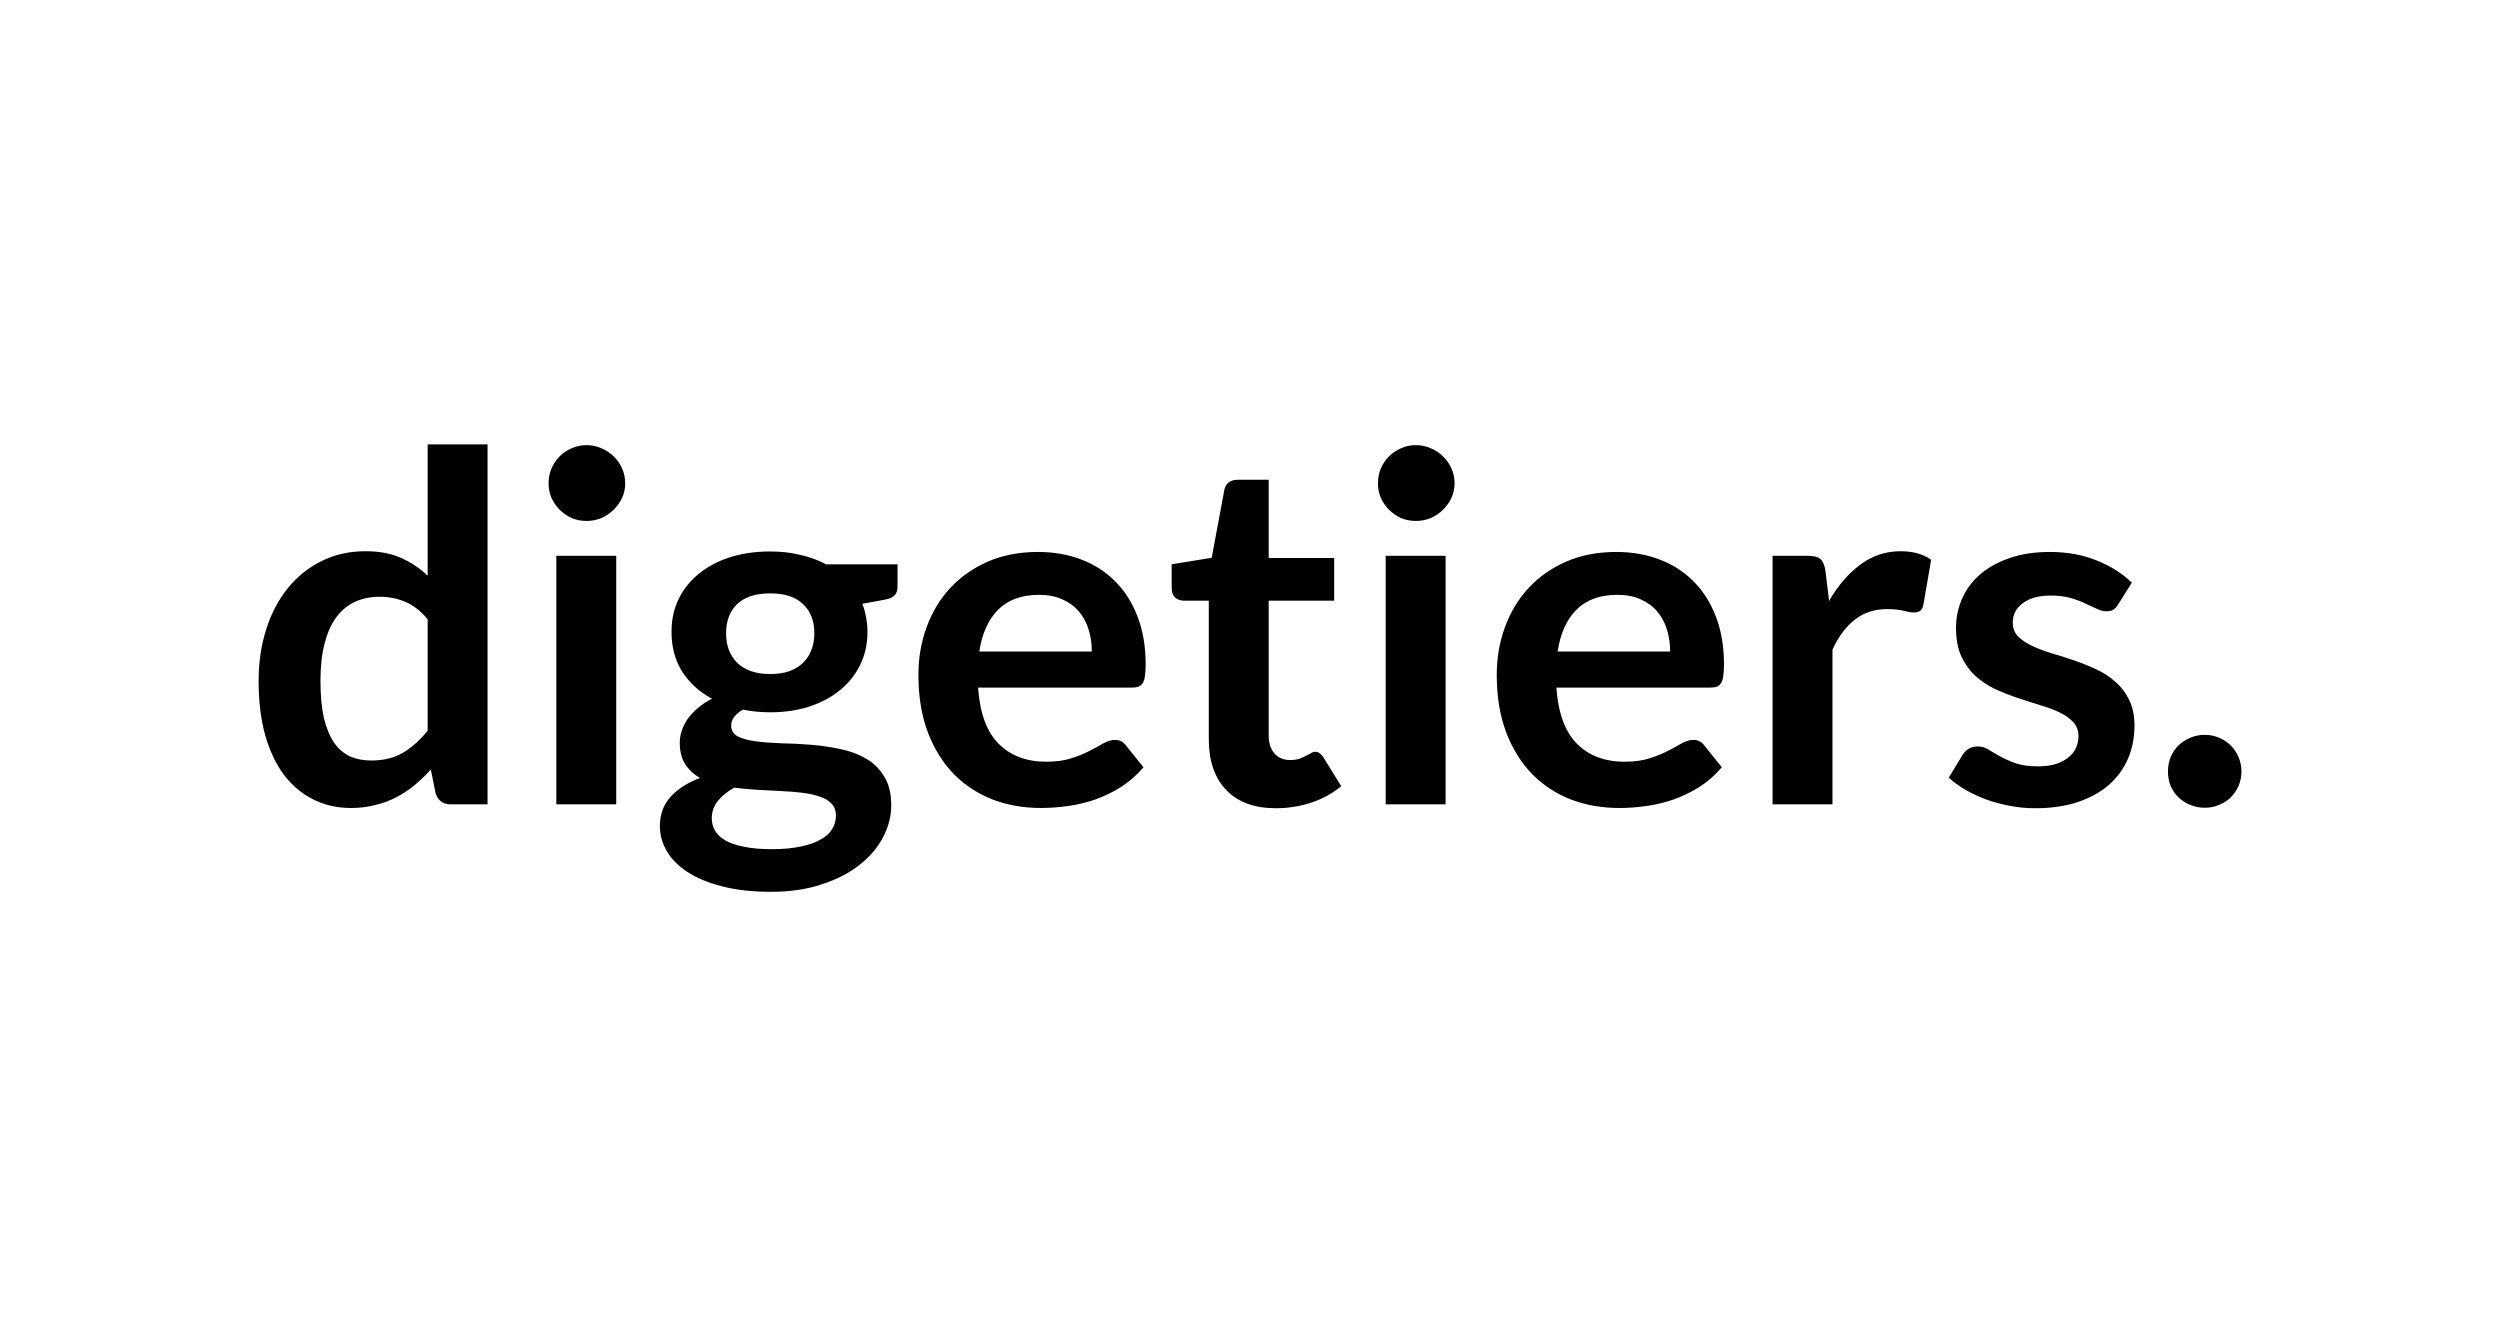 <svg width="348" height="186" viewBox="0 0 348 186" fill="none" xmlns="http://www.w3.org/2000/svg">
<g clip-path="url(#clip0_1224_295)">
<path d="M62.77 111.967C61.689 111.967 60.98 111.461 60.643 110.449L59.968 107.111C59.248 107.92 58.493 108.651 57.706 109.303C56.918 109.954 56.063 110.517 55.14 110.989C54.24 111.461 53.261 111.821 52.203 112.068C51.168 112.337 50.043 112.472 48.828 112.472C46.937 112.472 45.205 112.079 43.629 111.292C42.054 110.506 40.692 109.37 39.544 107.887C38.419 106.38 37.542 104.526 36.911 102.323C36.304 100.12 36 97.602 36 94.77C36 92.207 36.349 89.824 37.047 87.622C37.744 85.419 38.745 83.508 40.051 81.889C41.356 80.271 42.92 79.012 44.743 78.113C46.566 77.191 48.614 76.73 50.887 76.73C52.822 76.73 54.476 77.045 55.849 77.674C57.222 78.281 58.449 79.102 59.529 80.136V61.86H67.867V111.967H62.77ZM51.663 105.863C53.396 105.863 54.87 105.504 56.086 104.784C57.301 104.065 58.449 103.042 59.529 101.716V86.205C58.584 85.059 57.548 84.25 56.423 83.778C55.32 83.305 54.128 83.07 52.845 83.07C51.585 83.07 50.437 83.305 49.402 83.778C48.389 84.25 47.522 84.969 46.802 85.936C46.104 86.88 45.564 88.094 45.182 89.577C44.8 91.038 44.608 92.769 44.608 94.77C44.608 96.793 44.766 98.513 45.081 99.929C45.418 101.323 45.891 102.469 46.498 103.368C47.106 104.245 47.849 104.886 48.727 105.29C49.604 105.672 50.583 105.863 51.663 105.863ZM85.779 77.371V111.967H77.441V77.371H85.779ZM87.028 67.289C87.028 68.008 86.882 68.683 86.589 69.312C86.297 69.942 85.903 70.492 85.408 70.964C84.935 71.436 84.373 71.818 83.72 72.111C83.067 72.381 82.37 72.516 81.627 72.516C80.907 72.516 80.221 72.381 79.568 72.111C78.938 71.818 78.386 71.436 77.913 70.964C77.441 70.492 77.058 69.942 76.766 69.312C76.496 68.683 76.361 68.008 76.361 67.289C76.361 66.547 76.496 65.85 76.766 65.198C77.058 64.547 77.441 63.985 77.913 63.513C78.386 63.041 78.938 62.67 79.568 62.4C80.221 62.107 80.907 61.962 81.627 61.962C82.37 61.962 83.067 62.107 83.72 62.4C84.373 62.67 84.935 63.041 85.408 63.513C85.903 63.985 86.297 64.547 86.589 65.198C86.882 65.85 87.028 66.547 87.028 67.289ZM107.214 76.764C108.699 76.764 110.095 76.922 111.4 77.236C112.705 77.529 113.898 77.967 114.978 78.551H124.937V81.653C124.937 82.17 124.802 82.575 124.532 82.867C124.262 83.16 123.8 83.362 123.148 83.474L120.042 84.047C120.267 84.632 120.435 85.25 120.548 85.902C120.683 86.553 120.751 87.24 120.751 87.959C120.751 89.667 120.401 91.218 119.704 92.612C119.029 93.983 118.084 95.152 116.869 96.119C115.675 97.085 114.247 97.838 112.582 98.378C110.939 98.895 109.149 99.153 107.214 99.153C105.909 99.153 104.637 99.03 103.4 98.783C102.319 99.434 101.779 100.165 101.779 100.974C101.779 101.671 102.094 102.188 102.725 102.525C103.377 102.84 104.221 103.065 105.256 103.2C106.314 103.334 107.506 103.425 108.835 103.469C110.162 103.492 111.523 103.559 112.919 103.672C114.314 103.784 115.675 103.986 117.004 104.279C118.331 104.548 119.513 104.987 120.548 105.594C121.606 106.201 122.45 107.033 123.08 108.089C123.732 109.123 124.059 110.46 124.059 112.101C124.059 113.63 123.676 115.114 122.911 116.552C122.169 117.991 121.077 119.272 119.637 120.396C118.219 121.52 116.475 122.419 114.404 123.094C112.334 123.791 109.971 124.139 107.315 124.139C104.682 124.139 102.398 123.88 100.463 123.364C98.527 122.869 96.918 122.194 95.635 121.34C94.375 120.509 93.43 119.542 92.8 118.441C92.169 117.339 91.855 116.192 91.855 115.001C91.855 113.383 92.349 112.023 93.34 110.921C94.33 109.82 95.703 108.943 97.458 108.291C96.603 107.819 95.917 107.189 95.399 106.403C94.881 105.616 94.623 104.593 94.623 103.334C94.623 102.818 94.712 102.289 94.893 101.75C95.073 101.188 95.343 100.637 95.703 100.098C96.085 99.558 96.558 99.052 97.121 98.58C97.683 98.085 98.347 97.647 99.112 97.265C97.357 96.321 95.973 95.062 94.96 93.489C93.97 91.915 93.475 90.072 93.475 87.959C93.475 86.25 93.813 84.711 94.488 83.339C95.185 81.946 96.142 80.766 97.357 79.799C98.594 78.81 100.046 78.056 101.712 77.54C103.4 77.023 105.234 76.764 107.214 76.764ZM116.362 113.518C116.362 112.843 116.16 112.293 115.755 111.865C115.35 111.438 114.798 111.112 114.101 110.887C113.403 110.641 112.582 110.46 111.636 110.348C110.713 110.236 109.723 110.157 108.666 110.112C107.63 110.045 106.55 109.988 105.425 109.943C104.322 109.876 103.253 109.775 102.218 109.64C101.273 110.157 100.508 110.775 99.923 111.494C99.36 112.192 99.079 113.001 99.079 113.922C99.079 114.529 99.225 115.091 99.517 115.608C99.832 116.148 100.316 116.609 100.969 116.991C101.644 117.373 102.51 117.665 103.568 117.867C104.626 118.092 105.92 118.205 107.451 118.205C109.003 118.205 110.342 118.081 111.467 117.834C112.593 117.609 113.515 117.283 114.236 116.856C114.978 116.451 115.518 115.956 115.856 115.372C116.193 114.81 116.362 114.192 116.362 113.518ZM107.214 93.826C108.249 93.826 109.149 93.691 109.915 93.421C110.68 93.129 111.31 92.736 111.805 92.241C112.323 91.746 112.705 91.151 112.953 90.454C113.223 89.757 113.358 88.993 113.358 88.161C113.358 86.452 112.84 85.104 111.805 84.115C110.792 83.103 109.262 82.597 107.214 82.597C105.166 82.597 103.624 83.103 102.589 84.115C101.577 85.104 101.07 86.452 101.07 88.161C101.07 88.97 101.194 89.723 101.442 90.42C101.712 91.117 102.094 91.724 102.589 92.241C103.107 92.736 103.748 93.129 104.514 93.421C105.301 93.691 106.201 93.826 107.214 93.826ZM144.487 76.832C146.67 76.832 148.673 77.18 150.496 77.877C152.341 78.574 153.928 79.597 155.256 80.945C156.584 82.271 157.619 83.912 158.361 85.868C159.104 87.801 159.475 90.016 159.475 92.511C159.475 93.14 159.442 93.668 159.374 94.096C159.329 94.5 159.228 94.826 159.07 95.073C158.935 95.298 158.744 95.467 158.496 95.579C158.249 95.669 157.934 95.714 157.551 95.714H136.149C136.397 99.266 137.353 101.874 139.018 103.537C140.684 105.2 142.889 106.032 145.635 106.032C146.985 106.032 148.144 105.874 149.112 105.56C150.102 105.246 150.957 104.897 151.677 104.515C152.42 104.133 153.061 103.784 153.601 103.469C154.164 103.155 154.704 102.997 155.222 102.997C155.559 102.997 155.852 103.065 156.099 103.2C156.347 103.334 156.561 103.526 156.741 103.773L159.171 106.808C158.249 107.887 157.213 108.797 156.066 109.539C154.918 110.258 153.714 110.843 152.454 111.292C151.216 111.719 149.945 112.023 148.639 112.203C147.356 112.382 146.107 112.472 144.892 112.472C142.484 112.472 140.245 112.079 138.174 111.292C136.104 110.483 134.304 109.303 132.773 107.752C131.243 106.178 130.039 104.245 129.161 101.952C128.284 99.636 127.845 96.962 127.845 93.927C127.845 91.567 128.228 89.352 128.992 87.284C129.758 85.194 130.849 83.384 132.267 81.856C133.707 80.305 135.452 79.08 137.499 78.18C139.57 77.281 141.899 76.832 144.487 76.832ZM144.656 82.8C142.225 82.8 140.324 83.485 138.951 84.857C137.578 86.228 136.701 88.172 136.318 90.69H151.981C151.981 89.611 151.835 88.6 151.542 87.655C151.25 86.688 150.8 85.846 150.192 85.126C149.584 84.407 148.82 83.845 147.896 83.44C146.974 83.013 145.894 82.8 144.656 82.8ZM177.615 112.506C174.622 112.506 172.315 111.663 170.695 109.977C169.074 108.269 168.264 105.92 168.264 102.93V83.609H164.753C164.304 83.609 163.91 83.463 163.572 83.171C163.257 82.878 163.1 82.44 163.1 81.856V78.551L168.67 77.641L170.425 68.2C170.515 67.75 170.718 67.401 171.033 67.154C171.37 66.907 171.786 66.783 172.281 66.783H176.602V77.674H185.717V83.609H176.602V102.357C176.602 103.436 176.872 104.279 177.412 104.886C177.953 105.493 178.673 105.796 179.573 105.796C180.09 105.796 180.518 105.74 180.856 105.627C181.216 105.493 181.52 105.358 181.767 105.223C182.037 105.088 182.274 104.964 182.476 104.852C182.679 104.717 182.881 104.65 183.084 104.65C183.331 104.65 183.534 104.717 183.691 104.852C183.849 104.964 184.018 105.144 184.198 105.391L186.696 109.438C185.48 110.449 184.085 111.214 182.51 111.731C180.934 112.247 179.303 112.506 177.615 112.506ZM201.226 77.371V111.967H192.888V77.371H201.226ZM202.475 67.289C202.475 68.008 202.329 68.683 202.036 69.312C201.743 69.942 201.35 70.492 200.855 70.964C200.382 71.436 199.819 71.818 199.167 72.111C198.515 72.381 197.817 72.516 197.074 72.516C196.354 72.516 195.667 72.381 195.015 72.111C194.384 71.818 193.833 71.436 193.361 70.964C192.888 70.492 192.506 69.942 192.213 69.312C191.943 68.683 191.808 68.008 191.808 67.289C191.808 66.547 191.943 65.85 192.213 65.198C192.506 64.547 192.888 63.985 193.361 63.513C193.833 63.041 194.384 62.67 195.015 62.4C195.667 62.107 196.354 61.962 197.074 61.962C197.817 61.962 198.515 62.107 199.167 62.4C199.819 62.67 200.382 63.041 200.855 63.513C201.35 63.985 201.743 64.547 202.036 65.198C202.329 65.85 202.475 66.547 202.475 67.289ZM224.989 76.832C227.174 76.832 229.176 77.18 230.999 77.877C232.844 78.574 234.431 79.597 235.758 80.945C237.086 82.271 238.121 83.912 238.863 85.868C239.607 87.801 239.977 90.016 239.977 92.511C239.977 93.14 239.944 93.668 239.876 94.096C239.833 94.5 239.73 94.826 239.574 95.073C239.437 95.298 239.247 95.467 239 95.579C238.752 95.669 238.438 95.714 238.054 95.714H216.652C216.899 99.266 217.855 101.874 219.522 103.537C221.188 105.2 223.392 106.032 226.137 106.032C227.488 106.032 228.648 105.874 229.614 105.56C230.605 105.246 231.46 104.897 232.18 104.515C232.923 104.133 233.564 103.784 234.104 103.469C234.668 103.155 235.208 102.997 235.725 102.997C236.063 102.997 236.356 103.065 236.603 103.2C236.851 103.334 237.064 103.526 237.244 103.773L239.675 106.808C238.752 107.887 237.716 108.797 236.568 109.539C235.42 110.258 234.217 110.843 232.956 111.292C231.719 111.719 230.447 112.023 229.143 112.203C227.859 112.382 226.61 112.472 225.395 112.472C222.987 112.472 220.748 112.079 218.677 111.292C216.607 110.483 214.808 109.303 213.276 107.752C211.746 106.178 210.541 104.245 209.665 101.952C208.786 99.636 208.347 96.962 208.347 93.927C208.347 91.567 208.731 89.352 209.495 87.284C210.26 85.194 211.353 83.384 212.77 81.856C214.21 80.305 215.955 79.08 218.002 78.18C220.074 77.281 222.403 76.832 224.989 76.832ZM225.159 82.8C222.727 82.8 220.827 83.485 219.454 84.857C218.081 86.228 217.204 88.172 216.82 90.69H232.483C232.483 89.611 232.339 88.6 232.046 87.655C231.753 86.688 231.302 85.846 230.694 85.126C230.087 84.407 229.323 83.845 228.399 83.44C227.477 83.013 226.396 82.8 225.159 82.8ZM246.741 111.967V77.371H251.637C252.492 77.371 253.087 77.529 253.426 77.843C253.764 78.157 253.988 78.697 254.101 79.462L254.607 83.643C255.846 81.507 257.296 79.822 258.963 78.585C260.627 77.348 262.495 76.73 264.565 76.73C266.277 76.73 267.694 77.124 268.819 77.91L267.739 84.148C267.672 84.553 267.525 84.846 267.3 85.025C267.074 85.183 266.771 85.261 266.389 85.261C266.051 85.261 265.59 85.183 265.004 85.025C264.42 84.868 263.643 84.789 262.675 84.789C260.942 84.789 259.457 85.272 258.219 86.239C256.982 87.183 255.935 88.577 255.08 90.42V111.967H246.741ZM294.859 84.115C294.634 84.475 294.398 84.733 294.151 84.89C293.903 85.025 293.589 85.093 293.205 85.093C292.799 85.093 292.362 84.98 291.889 84.755C291.438 84.53 290.91 84.283 290.302 84.014C289.694 83.721 288.998 83.463 288.208 83.238C287.444 83.013 286.532 82.901 285.475 82.901C283.833 82.901 282.539 83.249 281.593 83.946C280.647 84.643 280.174 85.554 280.174 86.677C280.174 87.419 280.411 88.049 280.884 88.566C281.379 89.061 282.02 89.499 282.808 89.881C283.617 90.263 284.53 90.611 285.543 90.926C286.556 91.218 287.591 91.544 288.648 91.904C289.706 92.264 290.741 92.679 291.754 93.151C292.766 93.601 293.666 94.186 294.454 94.905C295.265 95.602 295.906 96.445 296.379 97.434C296.874 98.423 297.121 99.614 297.121 101.008C297.121 102.671 296.817 104.211 296.209 105.627C295.602 107.021 294.713 108.235 293.543 109.269C292.374 110.281 290.921 111.079 289.188 111.663C287.478 112.225 285.509 112.506 283.281 112.506C282.088 112.506 280.918 112.394 279.77 112.169C278.644 111.967 277.554 111.674 276.495 111.292C275.46 110.91 274.493 110.46 273.592 109.943C272.714 109.427 271.938 108.864 271.263 108.257L273.187 105.088C273.436 104.706 273.727 104.414 274.065 104.211C274.402 104.009 274.831 103.908 275.348 103.908C275.866 103.908 276.349 104.054 276.8 104.346C277.271 104.639 277.811 104.953 278.419 105.29C279.026 105.627 279.737 105.942 280.546 106.234C281.379 106.527 282.426 106.673 283.686 106.673C284.676 106.673 285.521 106.561 286.218 106.336C286.938 106.088 287.524 105.773 287.973 105.391C288.446 105.009 288.782 104.571 288.986 104.076C289.211 103.559 289.323 103.031 289.323 102.492C289.323 101.682 289.075 101.019 288.58 100.502C288.107 99.985 287.466 99.535 286.657 99.153C285.869 98.771 284.957 98.434 283.922 98.142C282.909 97.827 281.862 97.49 280.783 97.13C279.725 96.77 278.678 96.355 277.643 95.883C276.63 95.388 275.719 94.77 274.908 94.028C274.121 93.286 273.479 92.376 272.985 91.297C272.512 90.218 272.276 88.914 272.276 87.385C272.276 85.969 272.557 84.621 273.119 83.339C273.683 82.058 274.504 80.945 275.583 80.001C276.687 79.034 278.049 78.27 279.669 77.708C281.312 77.124 283.202 76.832 285.339 76.832C287.725 76.832 289.896 77.225 291.855 78.012C293.813 78.798 295.445 79.832 296.749 81.114L294.859 84.115ZM301.781 107.381C301.781 106.684 301.906 106.021 302.153 105.391C302.422 104.762 302.783 104.222 303.234 103.773C303.705 103.324 304.257 102.964 304.886 102.694C305.517 102.424 306.192 102.289 306.913 102.289C307.611 102.289 308.274 102.424 308.903 102.694C309.535 102.964 310.075 103.324 310.524 103.773C310.975 104.222 311.335 104.762 311.605 105.391C311.875 106.021 312.01 106.684 312.01 107.381C312.01 108.1 311.875 108.774 311.605 109.404C311.335 110.011 310.975 110.539 310.524 110.989C310.075 111.438 309.535 111.787 308.903 112.034C308.274 112.304 307.611 112.439 306.913 112.439C306.192 112.439 305.517 112.304 304.886 112.034C304.257 111.787 303.705 111.438 303.234 110.989C302.783 110.539 302.422 110.011 302.153 109.404C301.906 108.774 301.781 108.1 301.781 107.381Z" fill="black"/>
</g>
<defs>
<clipPath id="clip0_1224_295">
<rect width="276" height="64" fill="white" transform="translate(36 61)"/>
</clipPath>
</defs>
</svg>
